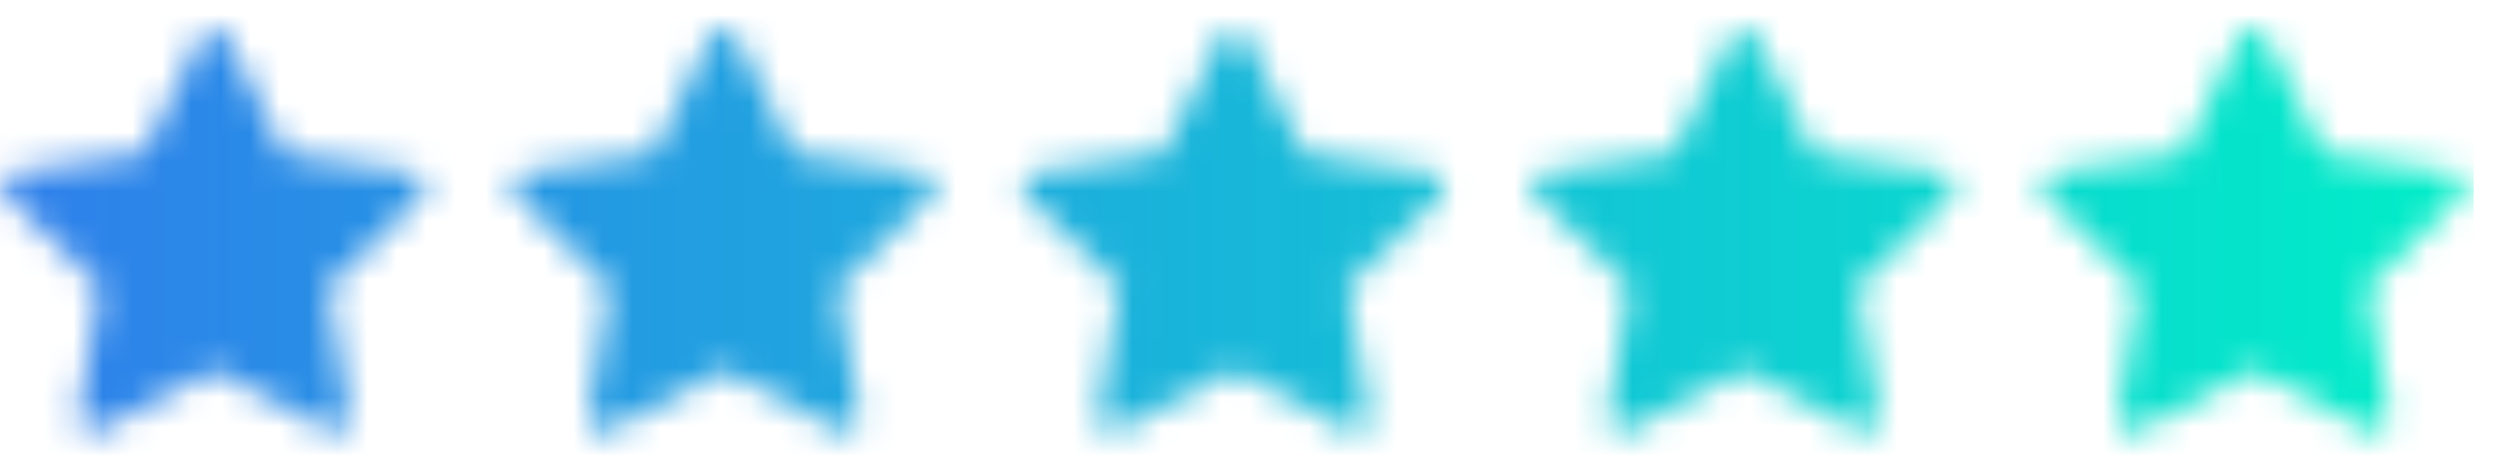 <svg width="85" height="16" viewBox="0 0 85 16" fill="none" xmlns="http://www.w3.org/2000/svg">
<mask id="mask0_2386_2885" style="mask-type:alpha" maskUnits="userSpaceOnUse" x="0" y="1" width="84" height="14">
<path d="M7.276 1C7.466 1 7.64 1.108 7.725 1.278L9.668 5.217L14.015 5.852C14.203 5.879 14.359 6.011 14.418 6.192C14.477 6.373 14.428 6.572 14.292 6.705L11.146 9.768L11.889 14.096C11.921 14.283 11.843 14.473 11.689 14.585C11.536 14.697 11.331 14.711 11.163 14.622L7.276 12.578L3.389 14.622C3.22 14.711 3.016 14.697 2.862 14.585C2.708 14.473 2.631 14.283 2.663 14.096L3.405 9.768L0.261 6.705C0.124 6.572 0.075 6.373 0.134 6.192C0.192 6.011 0.349 5.879 0.537 5.852L4.884 5.217L6.828 1.278C6.912 1.108 7.086 1 7.276 1Z" fill="#D9D9D9"/>
<path d="M24.609 1C24.799 1 24.973 1.108 25.058 1.278L27.001 5.217L31.348 5.852C31.536 5.879 31.692 6.011 31.751 6.192C31.81 6.373 31.761 6.572 31.625 6.705L28.479 9.768L29.222 14.096C29.254 14.283 29.176 14.473 29.022 14.585C28.869 14.697 28.664 14.711 28.496 14.622L24.609 12.578L20.722 14.622C20.553 14.711 20.349 14.697 20.195 14.585C20.041 14.473 19.964 14.283 19.996 14.096L20.738 9.768L17.594 6.705C17.457 6.572 17.408 6.373 17.467 6.192C17.525 6.011 17.682 5.879 17.87 5.852L22.217 5.217L24.161 1.278C24.245 1.108 24.419 1 24.609 1Z" fill="#D9D9D9"/>
<path d="M41.943 1C42.133 1 42.307 1.108 42.392 1.278L44.335 5.217L48.682 5.852C48.87 5.879 49.026 6.011 49.085 6.192C49.144 6.373 49.095 6.572 48.959 6.705L45.813 9.768L46.556 14.096C46.588 14.283 46.51 14.473 46.356 14.585C46.203 14.697 45.998 14.711 45.83 14.622L41.943 12.578L38.056 14.622C37.887 14.711 37.683 14.697 37.529 14.585C37.375 14.473 37.298 14.283 37.33 14.096L38.072 9.768L34.928 6.705C34.791 6.572 34.742 6.373 34.801 6.192C34.859 6.011 35.016 5.879 35.204 5.852L39.551 5.217L41.495 1.278C41.579 1.108 41.753 1 41.943 1Z" fill="#D9D9D9"/>
<path d="M59.276 1C59.466 1 59.64 1.108 59.724 1.278L61.668 5.217L66.015 5.852C66.203 5.879 66.359 6.011 66.418 6.192C66.477 6.373 66.428 6.572 66.292 6.705L63.146 9.768L63.889 14.096C63.921 14.283 63.843 14.473 63.689 14.585C63.535 14.697 63.331 14.711 63.163 14.622L59.276 12.578L55.389 14.622C55.22 14.711 55.016 14.697 54.862 14.585C54.708 14.473 54.631 14.283 54.663 14.096L55.405 9.768L52.261 6.705C52.124 6.572 52.075 6.373 52.134 6.192C52.192 6.011 52.349 5.879 52.537 5.852L56.884 5.217L58.828 1.278C58.912 1.108 59.086 1 59.276 1Z" fill="#D9D9D9"/>
<path d="M76.609 1C76.799 1 76.973 1.108 77.058 1.278L79.001 5.217L83.348 5.852C83.536 5.879 83.692 6.011 83.751 6.192C83.81 6.373 83.761 6.572 83.625 6.705L80.479 9.768L81.222 14.096C81.254 14.283 81.176 14.473 81.022 14.585C80.868 14.697 80.664 14.711 80.496 14.622L76.609 12.578L72.722 14.622C72.553 14.711 72.349 14.697 72.195 14.585C72.041 14.473 71.964 14.283 71.996 14.096L72.738 9.768L69.594 6.705C69.457 6.572 69.408 6.373 69.467 6.192C69.525 6.011 69.682 5.879 69.87 5.852L74.217 5.217L76.161 1.278C76.245 1.108 76.419 1 76.609 1Z" fill="#D9D9D9"/>
</mask>
<g mask="url(#mask0_2386_2885)">
<rect x="-0.891" y="-1" width="85" height="17" fill="url(#paint0_linear_2386_2885)"/>
</g>
<defs>
<linearGradient id="paint0_linear_2386_2885" x1="-0.891" y1="7.635" x2="84.109" y2="7.635" gradientUnits="userSpaceOnUse">
<stop stop-color="#2F7EEB"/>
<stop offset="1" stop-color="#01EEC8"/>
</linearGradient>
</defs>
</svg>
